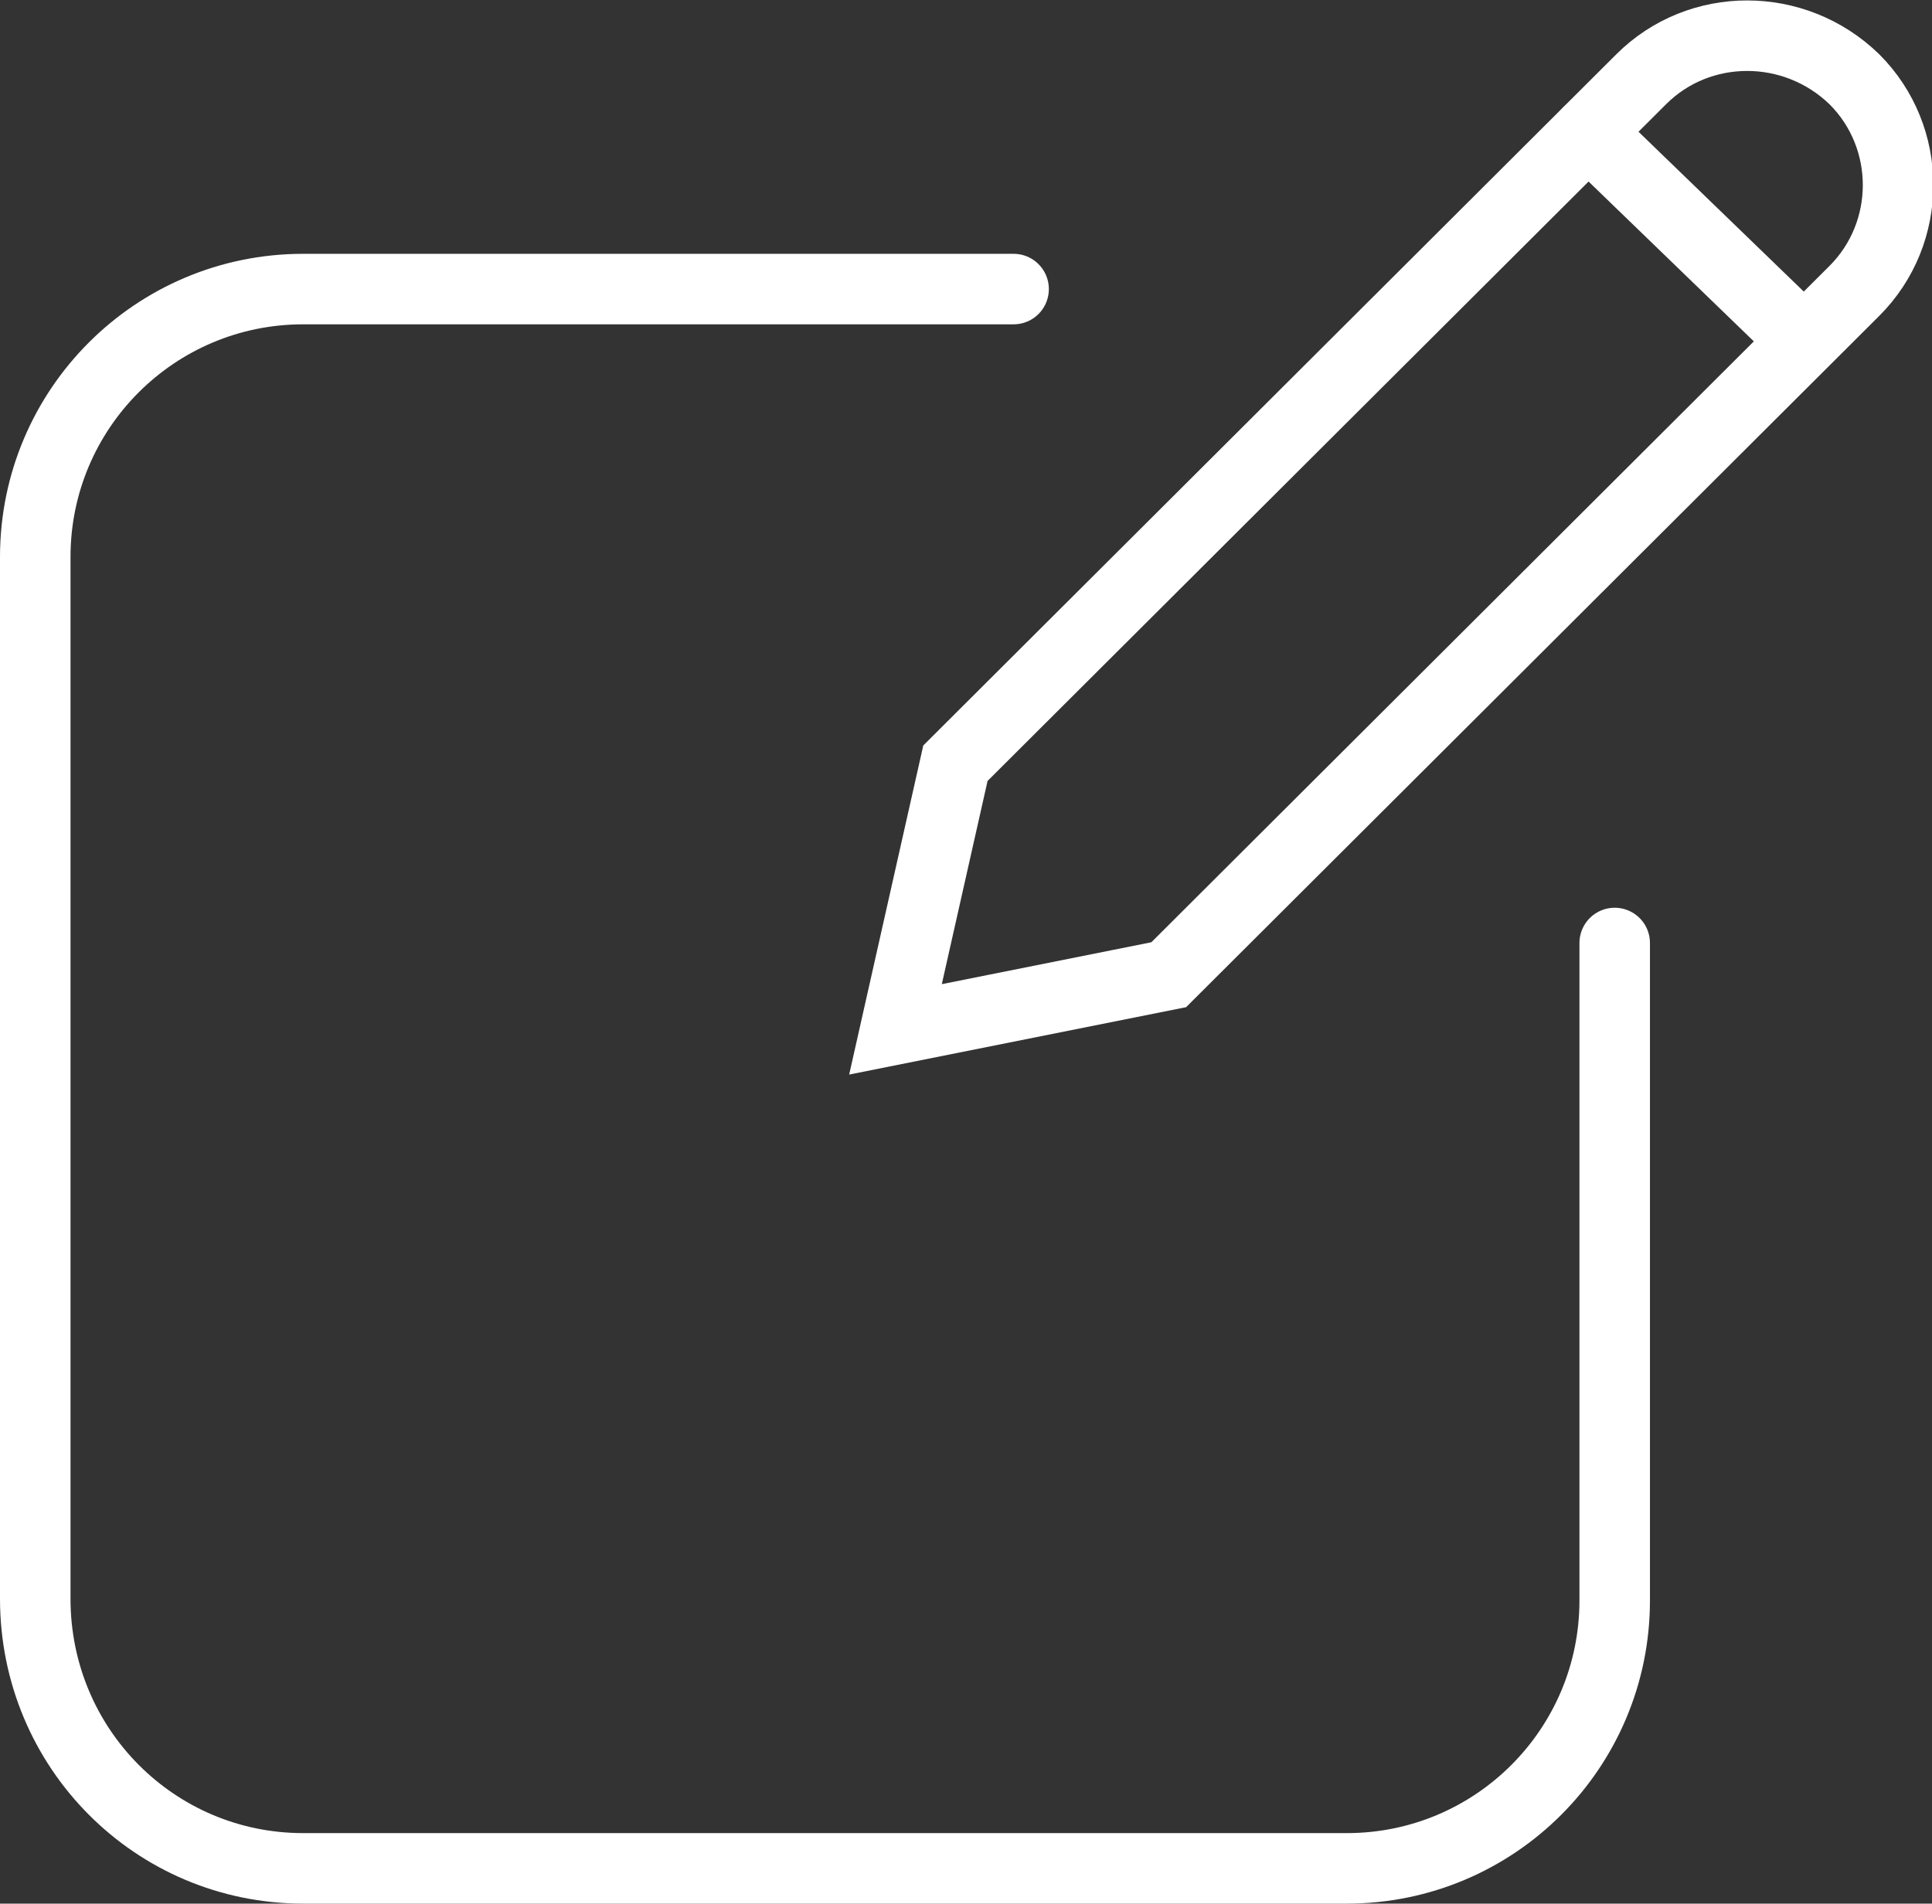 <?xml version="1.0" encoding="UTF-8"?> <svg xmlns="http://www.w3.org/2000/svg" xmlns:xlink="http://www.w3.org/1999/xlink" version="1.1" id="Layer_1" x="0px" y="0px" viewBox="0 0 109.6 108" style="enable-background:new 0 0 109.6 108;" xml:space="preserve"><rect x="0" y="0" width="109.6" height="108" fill="#333333" stroke="none"/> <style type="text/css"> .st0{fill:none;stroke:#FFFFFF;stroke-width:4;stroke-linecap:round;stroke-miterlimit:10;} .st1{fill:none;stroke:#FFFFFF;stroke-width:4;stroke-miterlimit:10;} </style> <g> <path class="st0" d="M91.6,53.5v37.3c0,8.4-6.8,15.2-15.2,15.2H17.2C8.8,106,2,99.2,2,90.7V31.6c0-8.4,6.8-15.2,15.2-15.2h40.3"></path> <path class="st1" d="M93.1,4.5L54.2,43.3l-3.4,15.1l15.5-3.1l38.9-38.8c3.3-3.3,3.3-8.7,0-12l0,0C101.8,1.2,96.4,1.2,93.1,4.5z"></path> <line class="st0" x1="102.3" y1="19.3" x2="90.1" y2="7.5"></line> </g> </svg> 